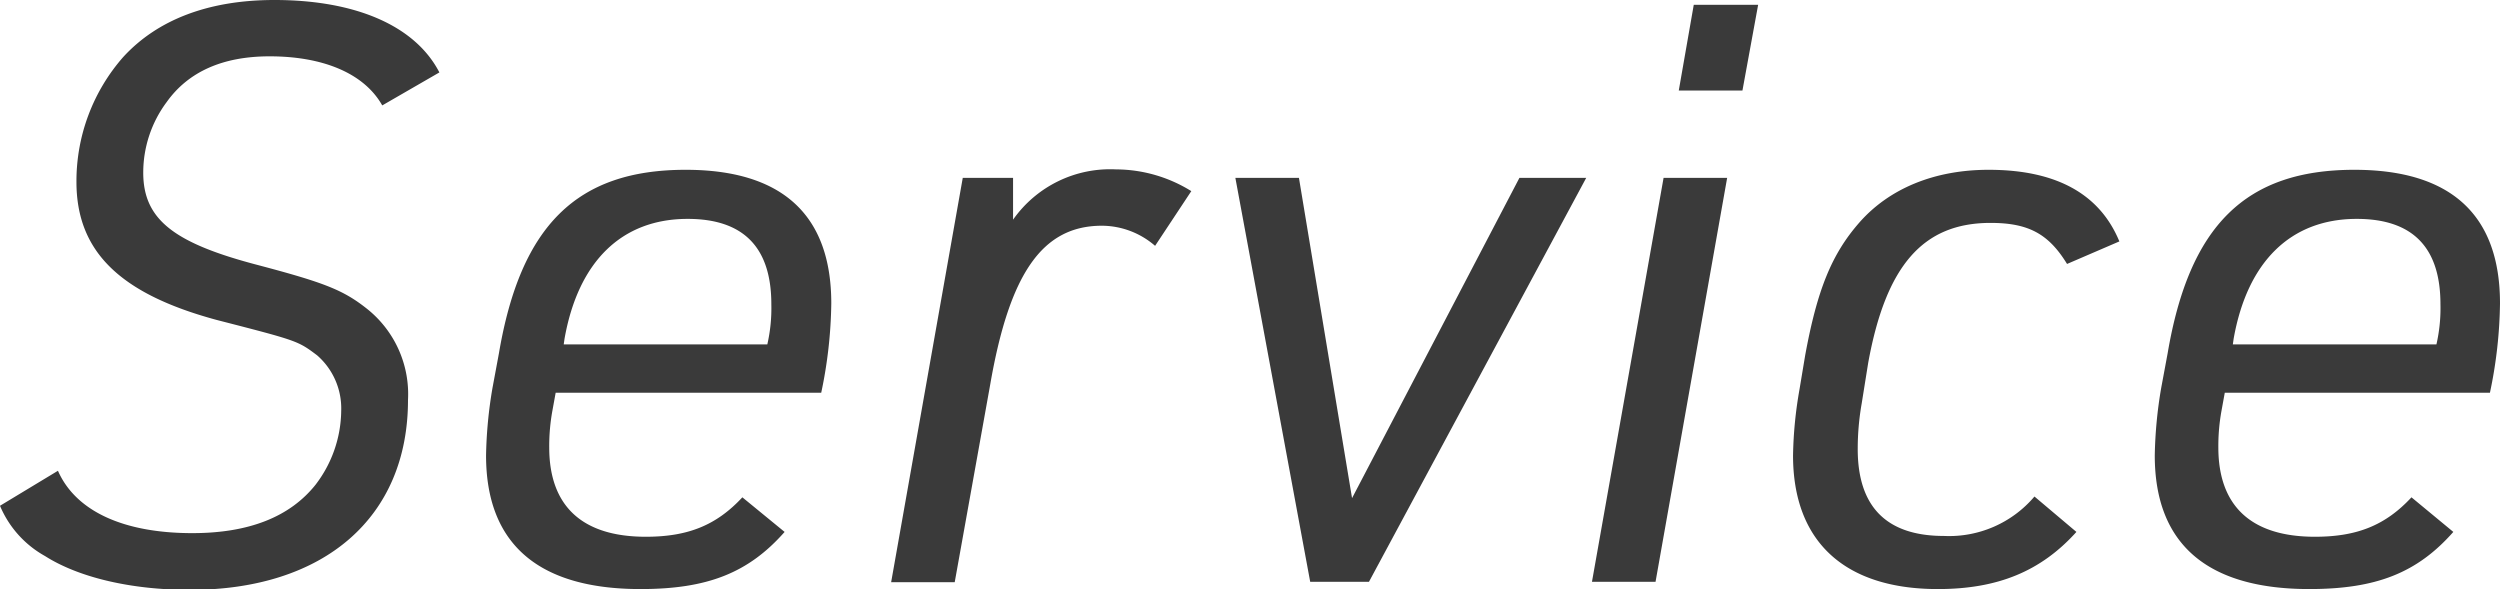 <svg xmlns="http://www.w3.org/2000/svg" viewBox="0 0 248.53 58.56"><defs><style>.cls-1{fill:#3a3a3a;}</style></defs><g id="レイヤー_2" data-name="レイヤー 2"><g id="service"><g id="contents"><path class="cls-1" d="M5.76,46.8C7.52,50.8,12.24,53,19.12,53q8.4,0,12.24-4.8a12.26,12.26,0,0,0,2.56-7.36,7,7,0,0,0-2.4-5.52c-1.92-1.44-1.92-1.44-10-3.52C11.92,29.2,7.6,25,7.6,18.08a18.69,18.69,0,0,1,4.64-12.4C15.68,1.92,20.8,0,27.28,0c8.08,0,14,2.56,16.4,7.2L38,10.48C36.24,7.36,32.24,5.6,26.8,5.6c-4.64,0-8.08,1.52-10.24,4.56a11.73,11.73,0,0,0-2.32,7c0,4.64,3,7,11.44,9.2,6.64,1.76,8.48,2.48,10.88,4.4a10.83,10.83,0,0,1,4,9c0,11.68-8.32,18.88-21.68,18.88-5.76,0-11-1.2-14.4-3.36a10.25,10.25,0,0,1-4.48-5Z"/><path class="cls-1" d="M54.92,40.8a19.63,19.63,0,0,0-.32,3.68c0,5.84,3.28,8.88,9.6,8.88,4.16,0,7-1.12,9.6-3.92L78,52.88c-3.6,4.08-7.68,5.68-14.32,5.68-10.16,0-15.36-4.48-15.36-13.28a43.89,43.89,0,0,1,.64-6.72l.64-3.44c2.16-12.72,7.76-18.24,18.56-18.24,9.6,0,14.48,4.48,14.48,13.28a45.27,45.27,0,0,1-1,8.88H55.24Zm21.36-6.56a16.17,16.17,0,0,0,.4-4c0-5.68-2.8-8.48-8.32-8.48-6.56,0-10.88,4.24-12.24,11.92l-.08.56Z"/><path class="cls-1" d="M95.71,17.68h5v4.16a11.8,11.8,0,0,1,10.24-5A14.25,14.25,0,0,1,118.43,19l-3.6,5.44a8.11,8.11,0,0,0-5.28-2c-5.92,0-9.2,4.72-11.12,15.84l-3.52,19.6H88.59Z"/><path class="cls-1" d="M122.81,17.68h6.32l5.28,31.84,16.64-31.84h6.64l-21.6,40.16h-5.84Z"/><path class="cls-1" d="M165.38,17.68h6.32l-7.12,40.16h-6.32Zm3-17.2h6.4L173.22,9h-6.33Z"/><path class="cls-1" d="M206.42,52.88c-3.53,3.92-7.84,5.68-13.77,5.68-9.28,0-14.4-4.72-14.4-13.28a41.12,41.12,0,0,1,.64-6.56l.56-3.36c1.2-6.56,2.64-10.08,5.36-13.2,3-3.44,7.53-5.28,12.88-5.28,6.73,0,11.05,2.4,13,7.12l-5.2,2.24c-1.84-3-3.84-4.08-7.61-4.08-6.71,0-10.4,4.24-12.16,13.92l-.64,4a26.14,26.14,0,0,0-.4,4.56c0,5.76,2.88,8.64,8.57,8.64a11.12,11.12,0,0,0,9-3.92Z"/><path class="cls-1" d="M220.85,40.8a19.63,19.63,0,0,0-.32,3.68c0,5.84,3.28,8.88,9.6,8.88,4.16,0,7-1.12,9.6-3.92l4.16,3.44c-3.6,4.08-7.68,5.68-14.32,5.68-10.16,0-15.36-4.48-15.36-13.28a43.89,43.89,0,0,1,.64-6.72l.64-3.44c2.16-12.72,7.76-18.24,18.56-18.24,9.6,0,14.48,4.48,14.48,13.28a45.27,45.27,0,0,1-1,8.88H221.17Zm21.36-6.56a16.17,16.17,0,0,0,.4-4c0-5.68-2.8-8.48-8.32-8.48-6.56,0-10.88,4.24-12.24,11.92l-.08.56Z"/></g></g></g></svg>